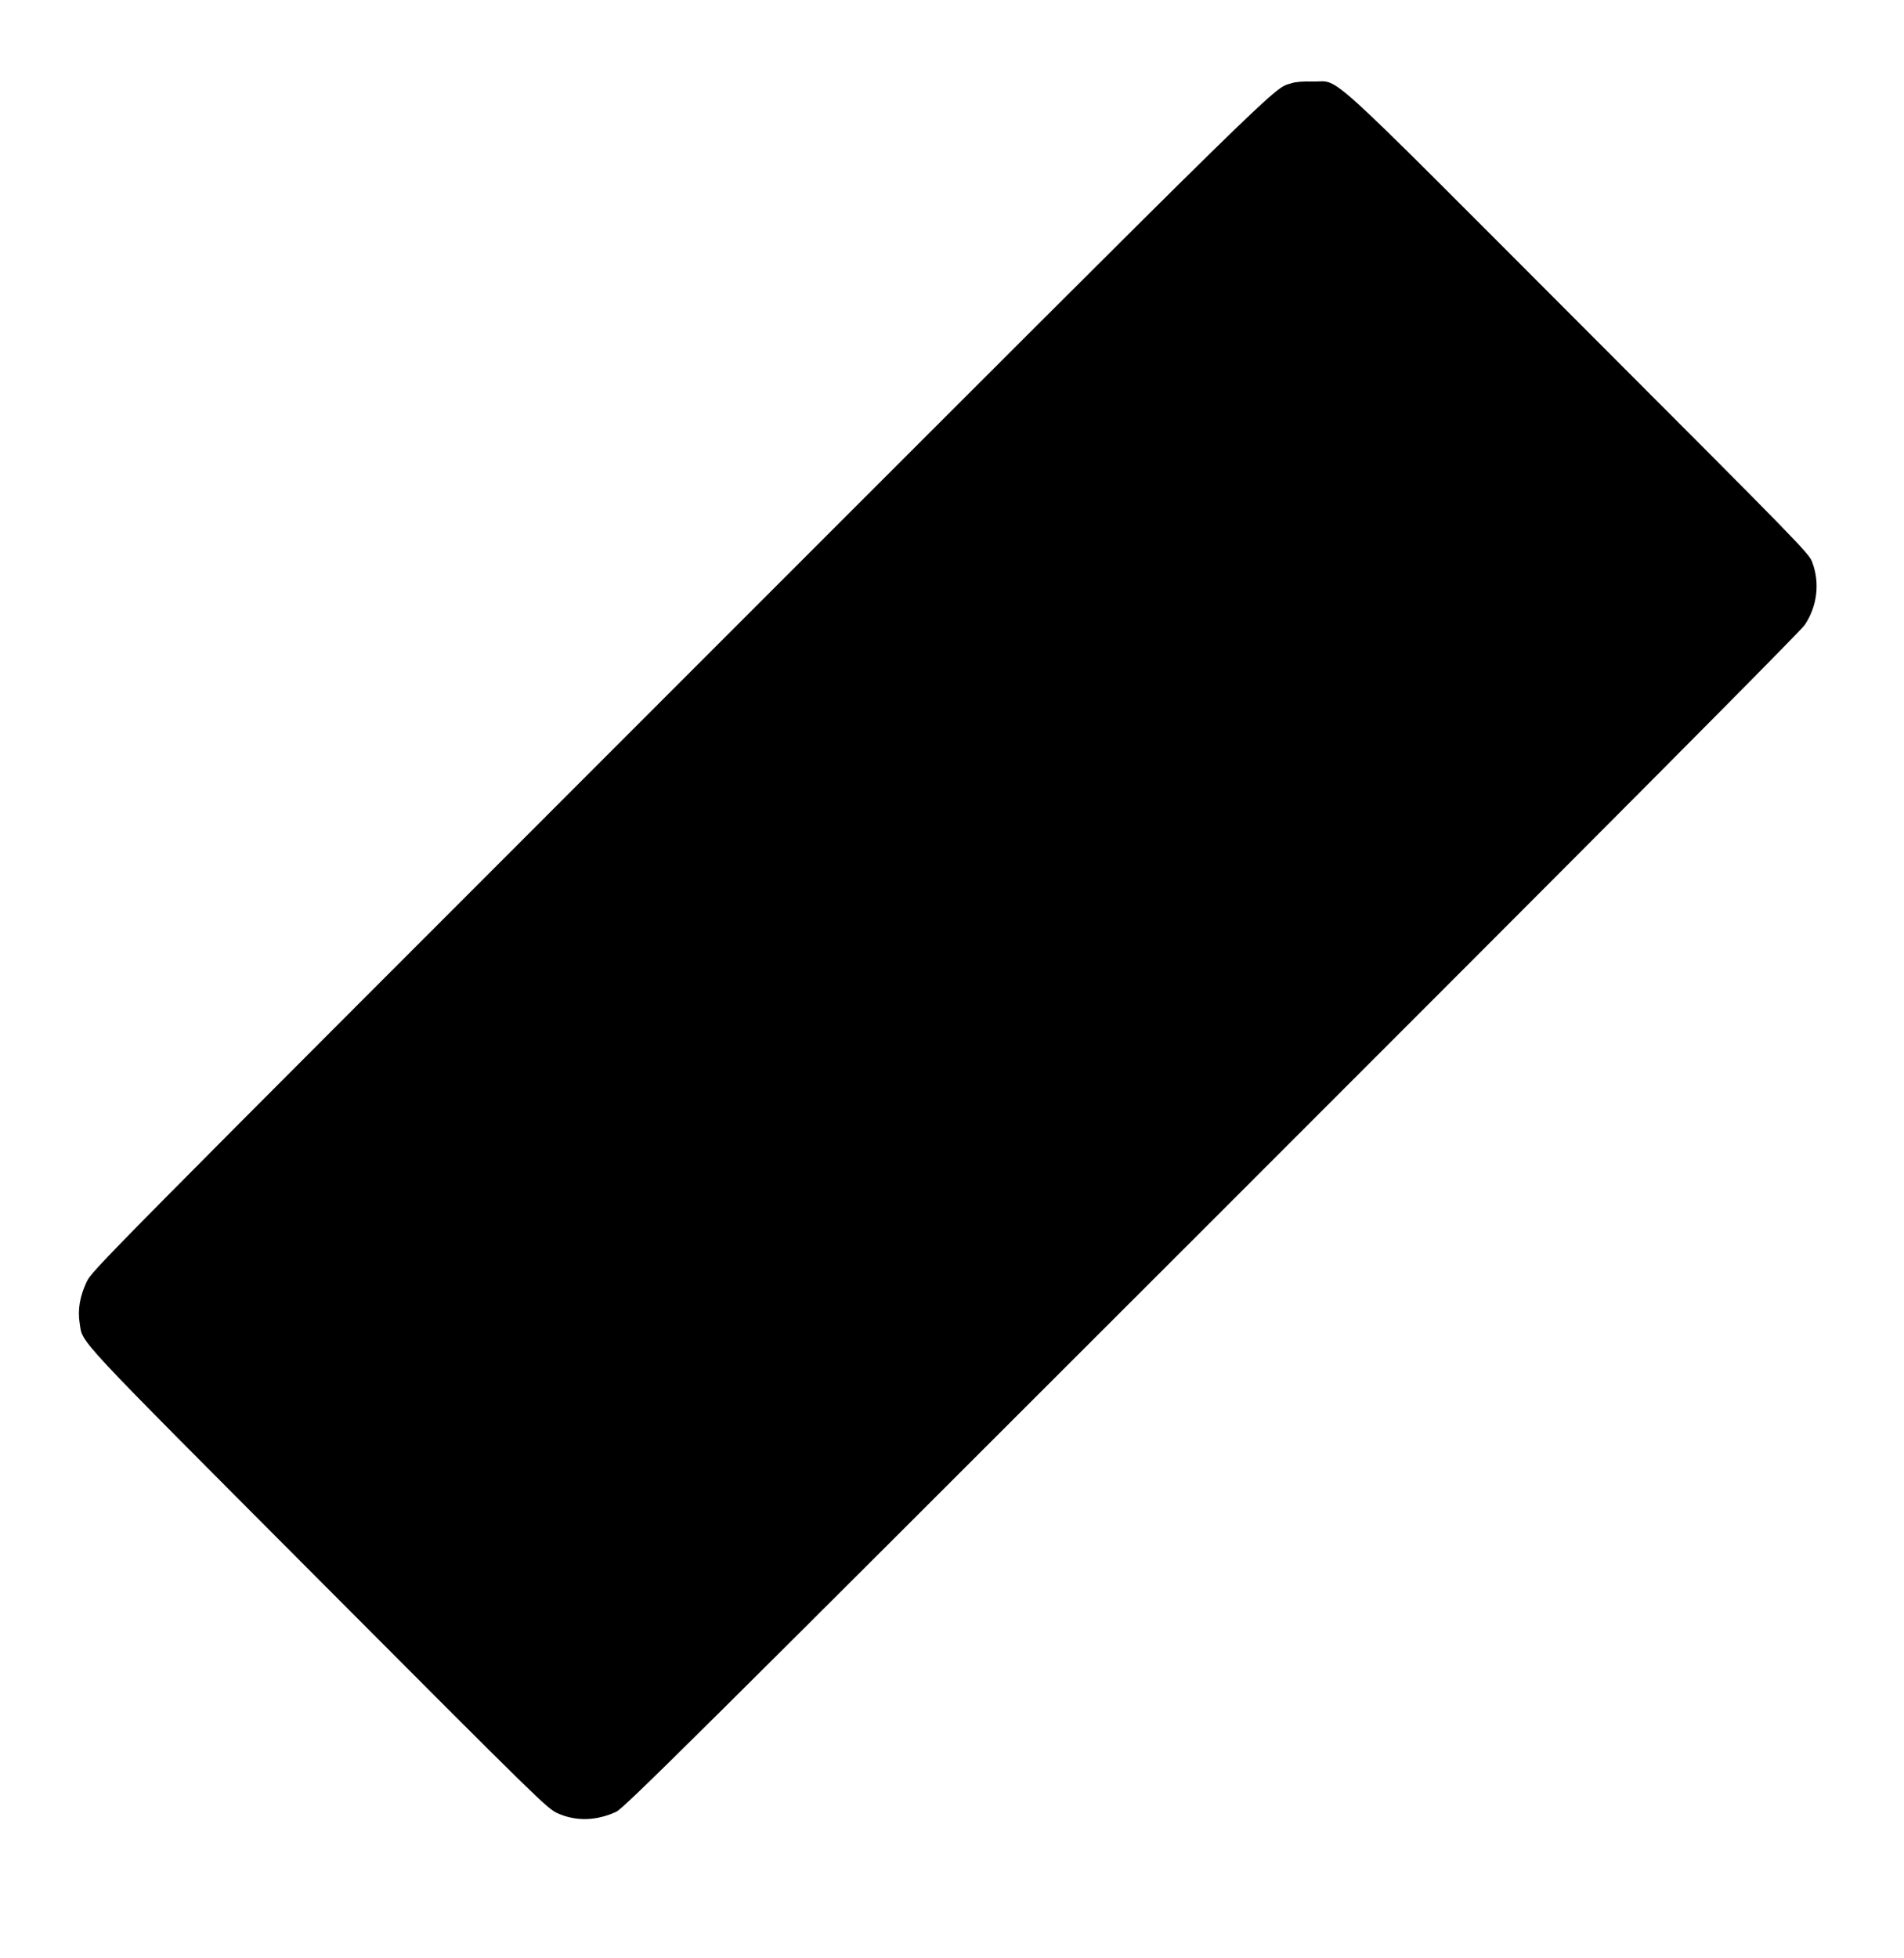  <svg version="1.0" xmlns="http://www.w3.org/2000/svg"
 width="1245pt" height="1280pt" viewBox="0 0 1245 1280"
 preserveAspectRatio="xMidYMid meet"><g transform="translate(0,1280) scale(0.1,-0.1)"
fill="#000000" stroke="none">
<path d="M8445 12256 c-128 -42 59 141 -3997 -3914 -3826 -3826 -3847 -3847
-3882 -3922 -44 -94 -59 -183 -45 -269 22 -136 -60 -48 1561 -1674 1447 -1451
1495 -1498 1563 -1529 119 -54 254 -51 384 9 50 22 504 473 3895 3862 2571
2569 3851 3856 3877 3896 82 123 100 274 49 410 -21 58 -70 108 -1529 1568
-1712 1714 -1553 1570 -1736 1574 -62 2 -115 -2 -140 -11z"/>
</g>
</svg>
